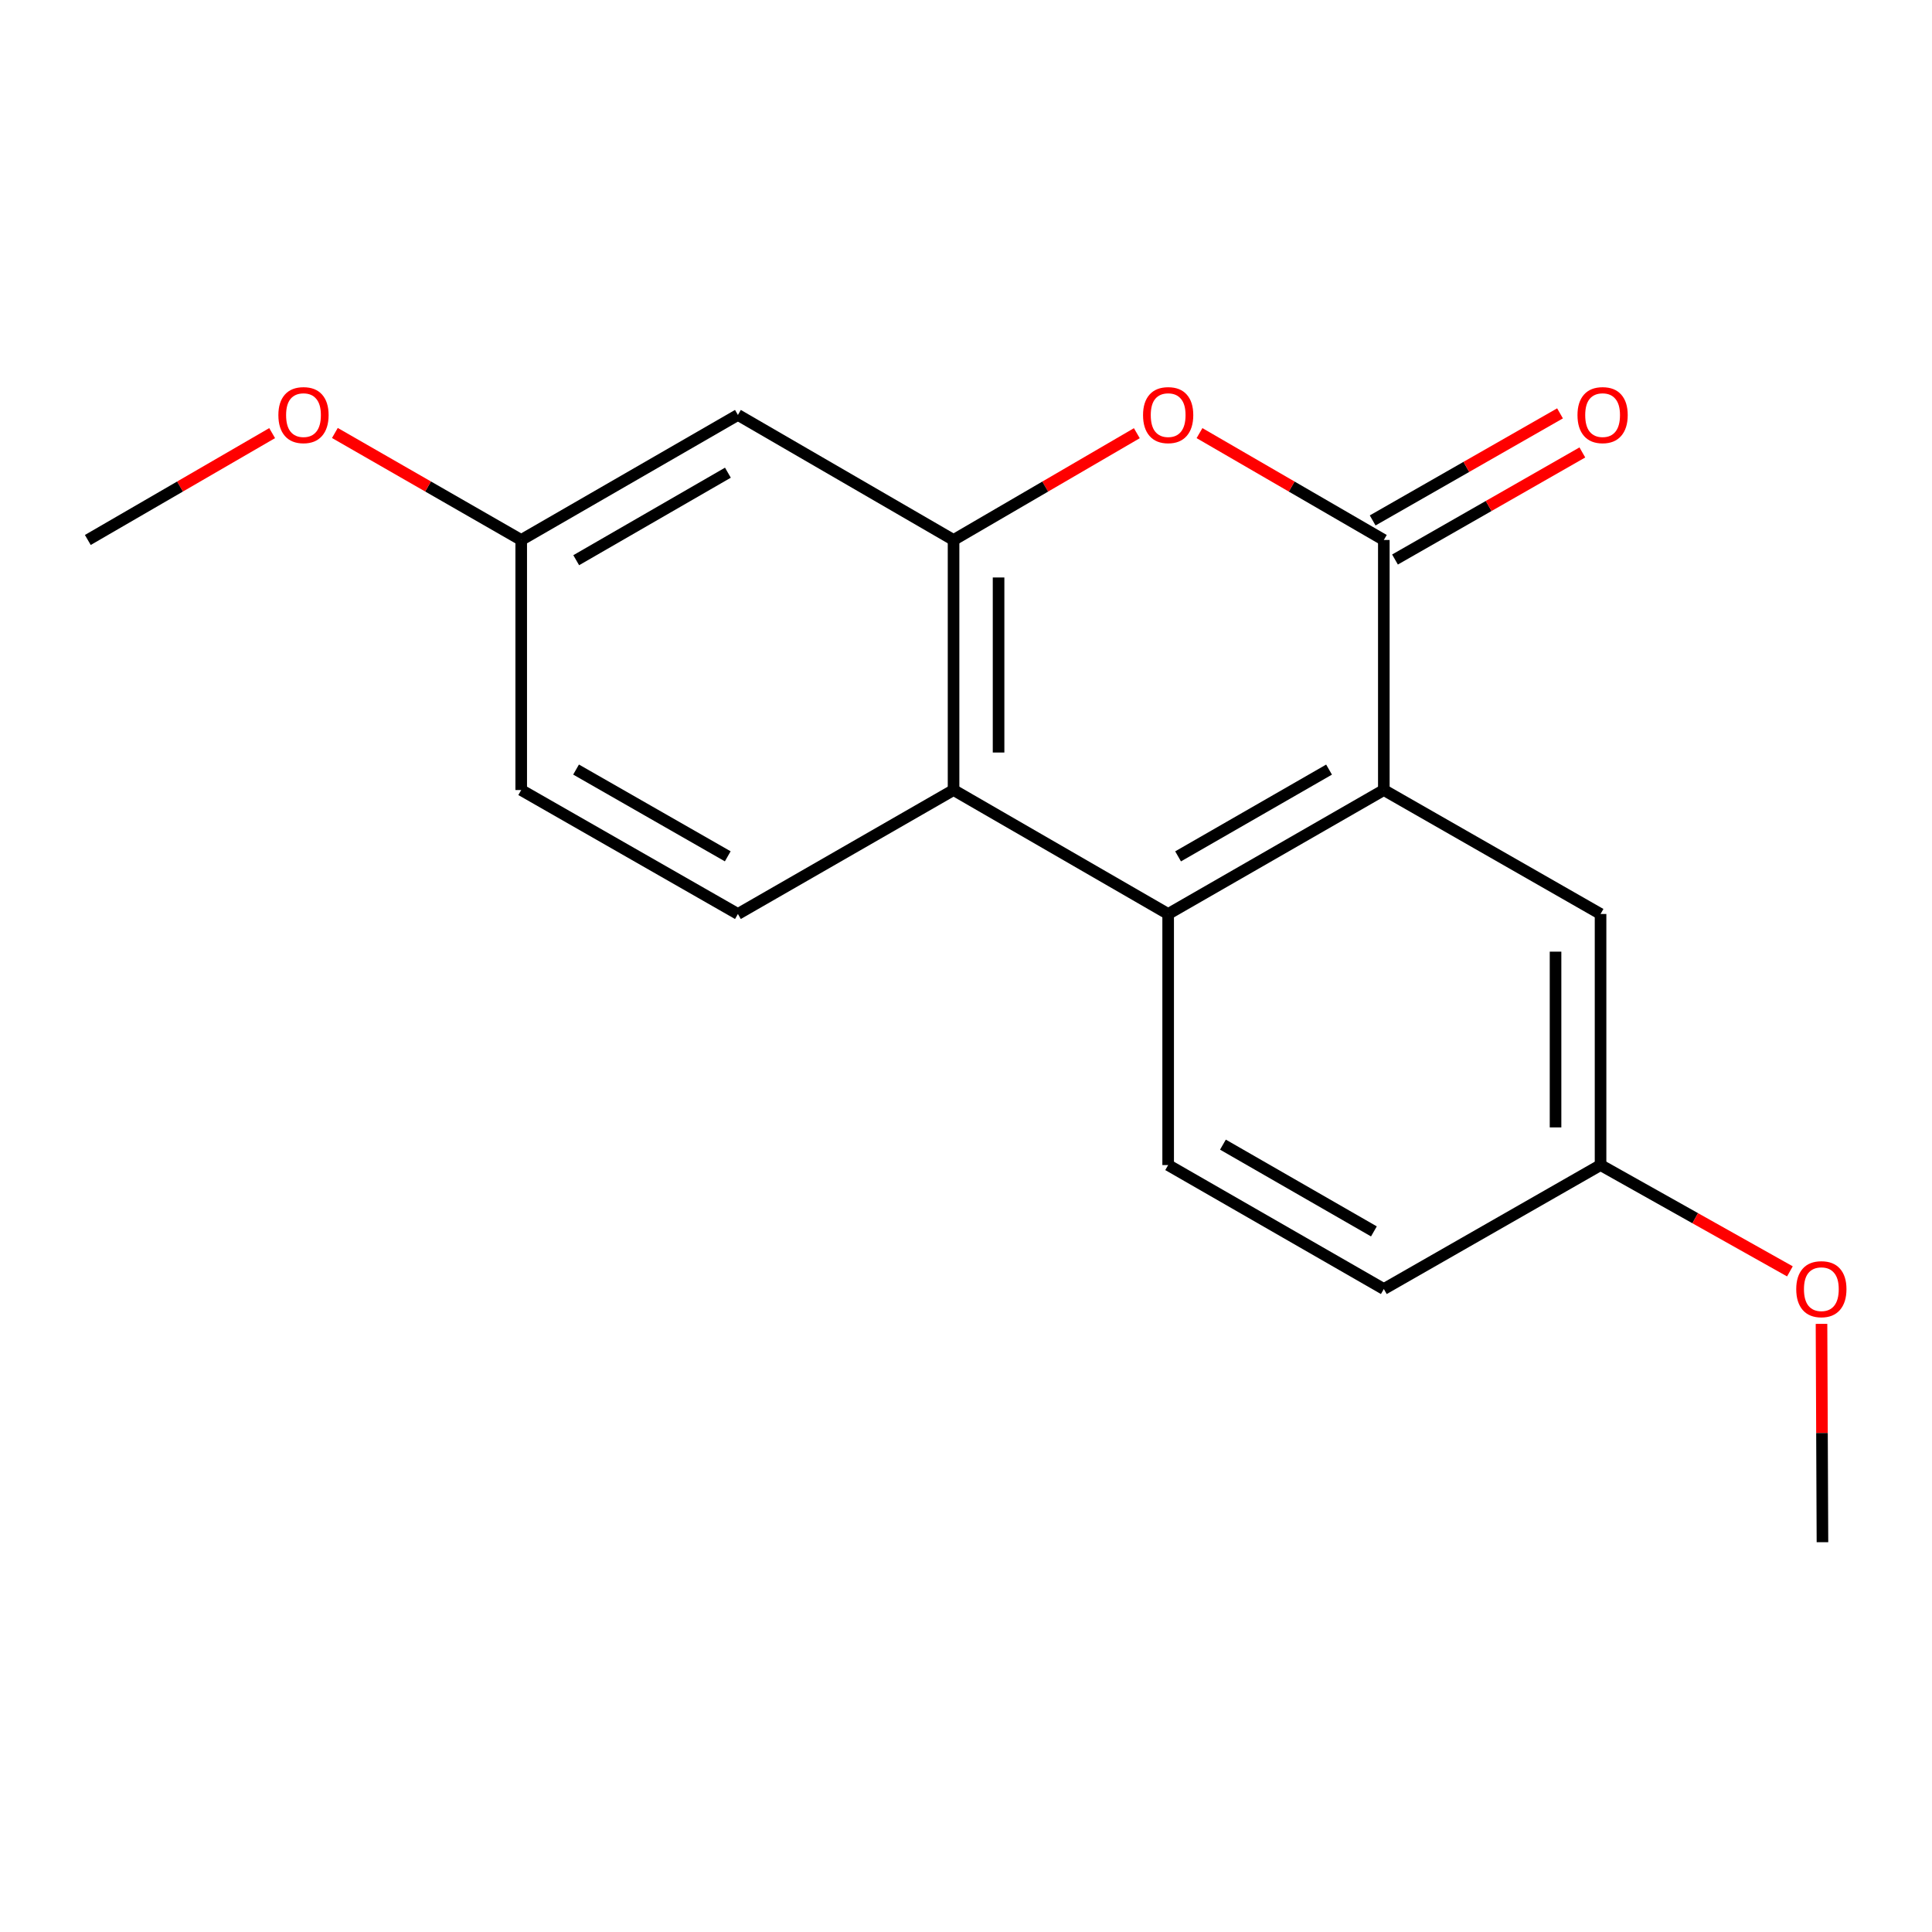 <?xml version='1.0' encoding='iso-8859-1'?>
<svg version='1.1' baseProfile='full'
              xmlns='http://www.w3.org/2000/svg'
                      xmlns:rdkit='http://www.rdkit.org/xml'
                      xmlns:xlink='http://www.w3.org/1999/xlink'
                  xml:space='preserve'
width='1000px' height='1000px' viewBox='0 0 1000 1000'>
<!-- END OF HEADER -->
<rect style='opacity:1.0;fill:#FFFFFF;stroke:none' width='1000' height='1000' x='0' y='0'> </rect>
<path class='bond-0' d='M 716.268,279.491 L 716.268,408.919' style='fill:none;fill-rule:evenodd;stroke:#000000;stroke-width:6px;stroke-linecap:butt;stroke-linejoin:miter;stroke-opacity:1' />
<path class='bond-1' d='M 716.268,279.491 L 668.565,251.837' style='fill:none;fill-rule:evenodd;stroke:#000000;stroke-width:6px;stroke-linecap:butt;stroke-linejoin:miter;stroke-opacity:1' />
<path class='bond-1' d='M 668.565,251.837 L 620.862,224.183' style='fill:none;fill-rule:evenodd;stroke:#FF0000;stroke-width:6px;stroke-linecap:butt;stroke-linejoin:miter;stroke-opacity:1' />
<path class='bond-9' d='M 722.048,289.604 L 770.536,261.894' style='fill:none;fill-rule:evenodd;stroke:#000000;stroke-width:6px;stroke-linecap:butt;stroke-linejoin:miter;stroke-opacity:1' />
<path class='bond-9' d='M 770.536,261.894 L 819.024,234.183' style='fill:none;fill-rule:evenodd;stroke:#FF0000;stroke-width:6px;stroke-linecap:butt;stroke-linejoin:miter;stroke-opacity:1' />
<path class='bond-9' d='M 710.489,269.377 L 758.977,241.667' style='fill:none;fill-rule:evenodd;stroke:#000000;stroke-width:6px;stroke-linecap:butt;stroke-linejoin:miter;stroke-opacity:1' />
<path class='bond-9' d='M 758.977,241.667 L 807.465,213.956' style='fill:none;fill-rule:evenodd;stroke:#FF0000;stroke-width:6px;stroke-linecap:butt;stroke-linejoin:miter;stroke-opacity:1' />
<path class='bond-3' d='M 716.268,408.919 L 604.637,473.077' style='fill:none;fill-rule:evenodd;stroke:#000000;stroke-width:6px;stroke-linecap:butt;stroke-linejoin:miter;stroke-opacity:1' />
<path class='bond-3' d='M 687.915,398.344 L 609.773,443.254' style='fill:none;fill-rule:evenodd;stroke:#000000;stroke-width:6px;stroke-linecap:butt;stroke-linejoin:miter;stroke-opacity:1' />
<path class='bond-8' d='M 716.268,408.919 L 828.444,473.077' style='fill:none;fill-rule:evenodd;stroke:#000000;stroke-width:6px;stroke-linecap:butt;stroke-linejoin:miter;stroke-opacity:1' />
<path class='bond-2' d='M 588.423,224.223 L 540.992,251.857' style='fill:none;fill-rule:evenodd;stroke:#FF0000;stroke-width:6px;stroke-linecap:butt;stroke-linejoin:miter;stroke-opacity:1' />
<path class='bond-2' d='M 540.992,251.857 L 493.561,279.491' style='fill:none;fill-rule:evenodd;stroke:#000000;stroke-width:6px;stroke-linecap:butt;stroke-linejoin:miter;stroke-opacity:1' />
<path class='bond-4' d='M 493.561,279.491 L 493.561,408.919' style='fill:none;fill-rule:evenodd;stroke:#000000;stroke-width:6px;stroke-linecap:butt;stroke-linejoin:miter;stroke-opacity:1' />
<path class='bond-4' d='M 516.858,298.905 L 516.858,389.505' style='fill:none;fill-rule:evenodd;stroke:#000000;stroke-width:6px;stroke-linecap:butt;stroke-linejoin:miter;stroke-opacity:1' />
<path class='bond-5' d='M 493.561,279.491 L 381.942,214.777' style='fill:none;fill-rule:evenodd;stroke:#000000;stroke-width:6px;stroke-linecap:butt;stroke-linejoin:miter;stroke-opacity:1' />
<path class='bond-6' d='M 604.637,473.077 L 604.637,603.036' style='fill:none;fill-rule:evenodd;stroke:#000000;stroke-width:6px;stroke-linecap:butt;stroke-linejoin:miter;stroke-opacity:1' />
<path class='bond-18' d='M 604.637,473.077 L 493.561,408.919' style='fill:none;fill-rule:evenodd;stroke:#000000;stroke-width:6px;stroke-linecap:butt;stroke-linejoin:miter;stroke-opacity:1' />
<path class='bond-7' d='M 493.561,408.919 L 381.942,473.077' style='fill:none;fill-rule:evenodd;stroke:#000000;stroke-width:6px;stroke-linecap:butt;stroke-linejoin:miter;stroke-opacity:1' />
<path class='bond-10' d='M 381.942,214.777 L 269.78,279.491' style='fill:none;fill-rule:evenodd;stroke:#000000;stroke-width:6px;stroke-linecap:butt;stroke-linejoin:miter;stroke-opacity:1' />
<path class='bond-10' d='M 376.761,244.663 L 298.247,289.963' style='fill:none;fill-rule:evenodd;stroke:#000000;stroke-width:6px;stroke-linecap:butt;stroke-linejoin:miter;stroke-opacity:1' />
<path class='bond-19' d='M 604.637,603.036 L 716.268,667.193' style='fill:none;fill-rule:evenodd;stroke:#000000;stroke-width:6px;stroke-linecap:butt;stroke-linejoin:miter;stroke-opacity:1' />
<path class='bond-19' d='M 632.99,592.461 L 711.132,637.371' style='fill:none;fill-rule:evenodd;stroke:#000000;stroke-width:6px;stroke-linecap:butt;stroke-linejoin:miter;stroke-opacity:1' />
<path class='bond-20' d='M 381.942,473.077 L 269.78,408.919' style='fill:none;fill-rule:evenodd;stroke:#000000;stroke-width:6px;stroke-linecap:butt;stroke-linejoin:miter;stroke-opacity:1' />
<path class='bond-20' d='M 376.685,443.231 L 298.171,398.32' style='fill:none;fill-rule:evenodd;stroke:#000000;stroke-width:6px;stroke-linecap:butt;stroke-linejoin:miter;stroke-opacity:1' />
<path class='bond-11' d='M 828.444,473.077 L 828.444,603.036' style='fill:none;fill-rule:evenodd;stroke:#000000;stroke-width:6px;stroke-linecap:butt;stroke-linejoin:miter;stroke-opacity:1' />
<path class='bond-11' d='M 805.147,492.571 L 805.147,583.542' style='fill:none;fill-rule:evenodd;stroke:#000000;stroke-width:6px;stroke-linecap:butt;stroke-linejoin:miter;stroke-opacity:1' />
<path class='bond-12' d='M 269.78,279.491 L 269.78,408.919' style='fill:none;fill-rule:evenodd;stroke:#000000;stroke-width:6px;stroke-linecap:butt;stroke-linejoin:miter;stroke-opacity:1' />
<path class='bond-14' d='M 269.78,279.491 L 221.557,251.799' style='fill:none;fill-rule:evenodd;stroke:#000000;stroke-width:6px;stroke-linecap:butt;stroke-linejoin:miter;stroke-opacity:1' />
<path class='bond-14' d='M 221.557,251.799 L 173.335,224.108' style='fill:none;fill-rule:evenodd;stroke:#FF0000;stroke-width:6px;stroke-linecap:butt;stroke-linejoin:miter;stroke-opacity:1' />
<path class='bond-13' d='M 828.444,603.036 L 716.268,667.193' style='fill:none;fill-rule:evenodd;stroke:#000000;stroke-width:6px;stroke-linecap:butt;stroke-linejoin:miter;stroke-opacity:1' />
<path class='bond-15' d='M 828.444,603.036 L 877.448,630.546' style='fill:none;fill-rule:evenodd;stroke:#000000;stroke-width:6px;stroke-linecap:butt;stroke-linejoin:miter;stroke-opacity:1' />
<path class='bond-15' d='M 877.448,630.546 L 926.453,658.056' style='fill:none;fill-rule:evenodd;stroke:#FF0000;stroke-width:6px;stroke-linecap:butt;stroke-linejoin:miter;stroke-opacity:1' />
<path class='bond-17' d='M 140.861,224.183 L 93.158,251.837' style='fill:none;fill-rule:evenodd;stroke:#FF0000;stroke-width:6px;stroke-linecap:butt;stroke-linejoin:miter;stroke-opacity:1' />
<path class='bond-17' d='M 93.158,251.837 L 45.455,279.491' style='fill:none;fill-rule:evenodd;stroke:#000000;stroke-width:6px;stroke-linecap:butt;stroke-linejoin:miter;stroke-opacity:1' />
<path class='bond-16' d='M 942.808,685.229 L 943.053,741.734' style='fill:none;fill-rule:evenodd;stroke:#FF0000;stroke-width:6px;stroke-linecap:butt;stroke-linejoin:miter;stroke-opacity:1' />
<path class='bond-16' d='M 943.053,741.734 L 943.299,798.239' style='fill:none;fill-rule:evenodd;stroke:#000000;stroke-width:6px;stroke-linecap:butt;stroke-linejoin:miter;stroke-opacity:1' />
<path  class='atom-2' d='M 591.637 214.857
Q 591.637 208.057, 594.997 204.257
Q 598.357 200.457, 604.637 200.457
Q 610.917 200.457, 614.277 204.257
Q 617.637 208.057, 617.637 214.857
Q 617.637 221.737, 614.237 225.657
Q 610.837 229.537, 604.637 229.537
Q 598.397 229.537, 594.997 225.657
Q 591.637 221.777, 591.637 214.857
M 604.637 226.337
Q 608.957 226.337, 611.277 223.457
Q 613.637 220.537, 613.637 214.857
Q 613.637 209.297, 611.277 206.497
Q 608.957 203.657, 604.637 203.657
Q 600.317 203.657, 597.957 206.457
Q 595.637 209.257, 595.637 214.857
Q 595.637 220.577, 597.957 223.457
Q 600.317 226.337, 604.637 226.337
' fill='#FF0000'/>
<path  class='atom-10' d='M 816.505 214.857
Q 816.505 208.057, 819.865 204.257
Q 823.225 200.457, 829.505 200.457
Q 835.785 200.457, 839.145 204.257
Q 842.505 208.057, 842.505 214.857
Q 842.505 221.737, 839.105 225.657
Q 835.705 229.537, 829.505 229.537
Q 823.265 229.537, 819.865 225.657
Q 816.505 221.777, 816.505 214.857
M 829.505 226.337
Q 833.825 226.337, 836.145 223.457
Q 838.505 220.537, 838.505 214.857
Q 838.505 209.297, 836.145 206.497
Q 833.825 203.657, 829.505 203.657
Q 825.185 203.657, 822.825 206.457
Q 820.505 209.257, 820.505 214.857
Q 820.505 220.577, 822.825 223.457
Q 825.185 226.337, 829.505 226.337
' fill='#FF0000'/>
<path  class='atom-15' d='M 144.086 214.857
Q 144.086 208.057, 147.446 204.257
Q 150.806 200.457, 157.086 200.457
Q 163.366 200.457, 166.726 204.257
Q 170.086 208.057, 170.086 214.857
Q 170.086 221.737, 166.686 225.657
Q 163.286 229.537, 157.086 229.537
Q 150.846 229.537, 147.446 225.657
Q 144.086 221.777, 144.086 214.857
M 157.086 226.337
Q 161.406 226.337, 163.726 223.457
Q 166.086 220.537, 166.086 214.857
Q 166.086 209.297, 163.726 206.497
Q 161.406 203.657, 157.086 203.657
Q 152.766 203.657, 150.406 206.457
Q 148.086 209.257, 148.086 214.857
Q 148.086 220.577, 150.406 223.457
Q 152.766 226.337, 157.086 226.337
' fill='#FF0000'/>
<path  class='atom-16' d='M 929.729 667.273
Q 929.729 660.473, 933.089 656.673
Q 936.449 652.873, 942.729 652.873
Q 949.009 652.873, 952.369 656.673
Q 955.729 660.473, 955.729 667.273
Q 955.729 674.153, 952.329 678.073
Q 948.929 681.953, 942.729 681.953
Q 936.489 681.953, 933.089 678.073
Q 929.729 674.193, 929.729 667.273
M 942.729 678.753
Q 947.049 678.753, 949.369 675.873
Q 951.729 672.953, 951.729 667.273
Q 951.729 661.713, 949.369 658.913
Q 947.049 656.073, 942.729 656.073
Q 938.409 656.073, 936.049 658.873
Q 933.729 661.673, 933.729 667.273
Q 933.729 672.993, 936.049 675.873
Q 938.409 678.753, 942.729 678.753
' fill='#FF0000'/>
</svg>
